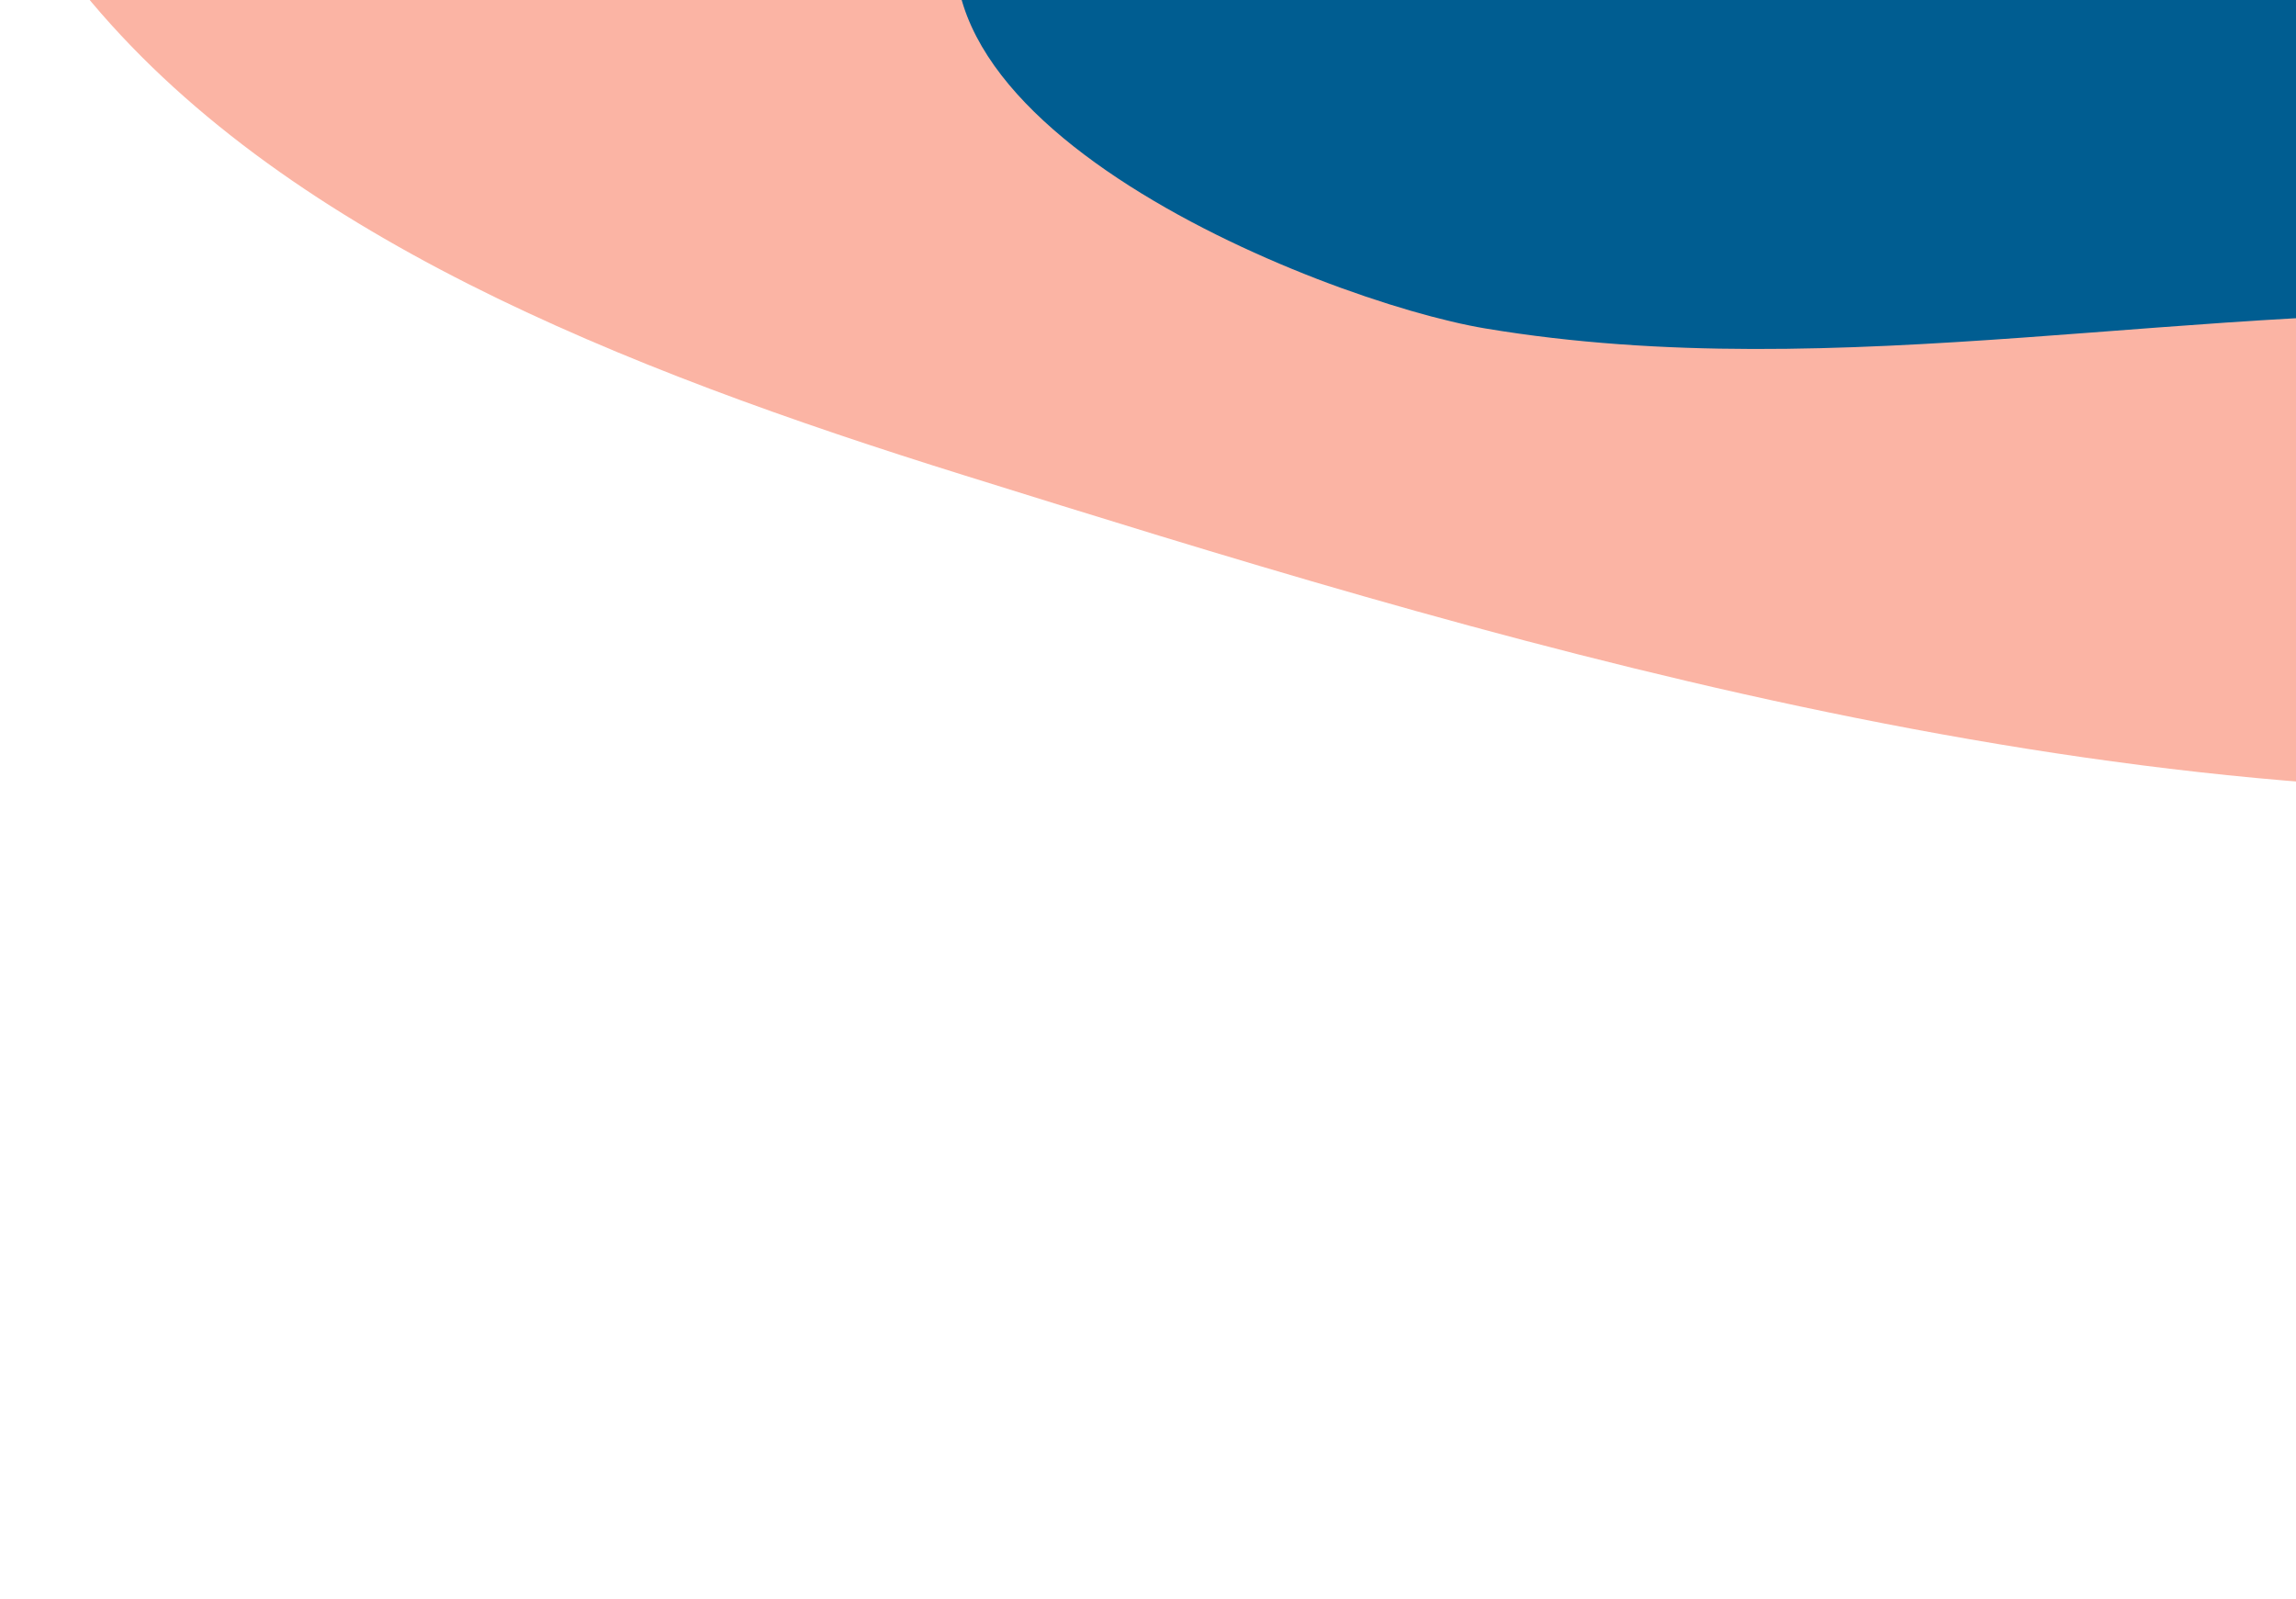 <?xml version="1.0" encoding="UTF-8"?> <svg xmlns="http://www.w3.org/2000/svg" width="290" height="202" viewBox="0 0 290 202" fill="none"><path d="M367.461 88.931C362.499 94.256 354.611 98.032 343.02 98.972C266.251 105.129 185.06 79.775 121.874 60.061C78.444 46.519 35.255 29.507 10.396 -1.134C3.735 -9.394 0.944 -20.927 16.218 -29.266C31.277 -37.482 46.202 -37.52 69.678 -32.758C93.154 -27.995 119.984 -31.527 143.551 -22.155C167.119 -12.782 209.346 -2.575 227.969 11.06C242.382 21.618 257.792 32.969 278.08 37.524C300.096 42.498 322.463 30.19 343.415 33.262C367.787 36.842 383.862 71.306 367.461 88.931Z" fill="#FBB4A4"></path><path d="M124.102 -17.276C135.029 -35.513 164.119 -30.083 181.552 -29.627C210.353 -28.955 238.061 -34.237 266.18 -40.092C296.092 -46.317 452.62 -47.281 422.343 18.157C408.807 47.416 348.886 41.079 323.636 39.834C278.515 37.621 232.451 48.979 187.604 41.483C166.945 38.037 105.666 13.933 124.059 -17.22L124.102 -17.276Z" fill="#005D91"></path></svg> 